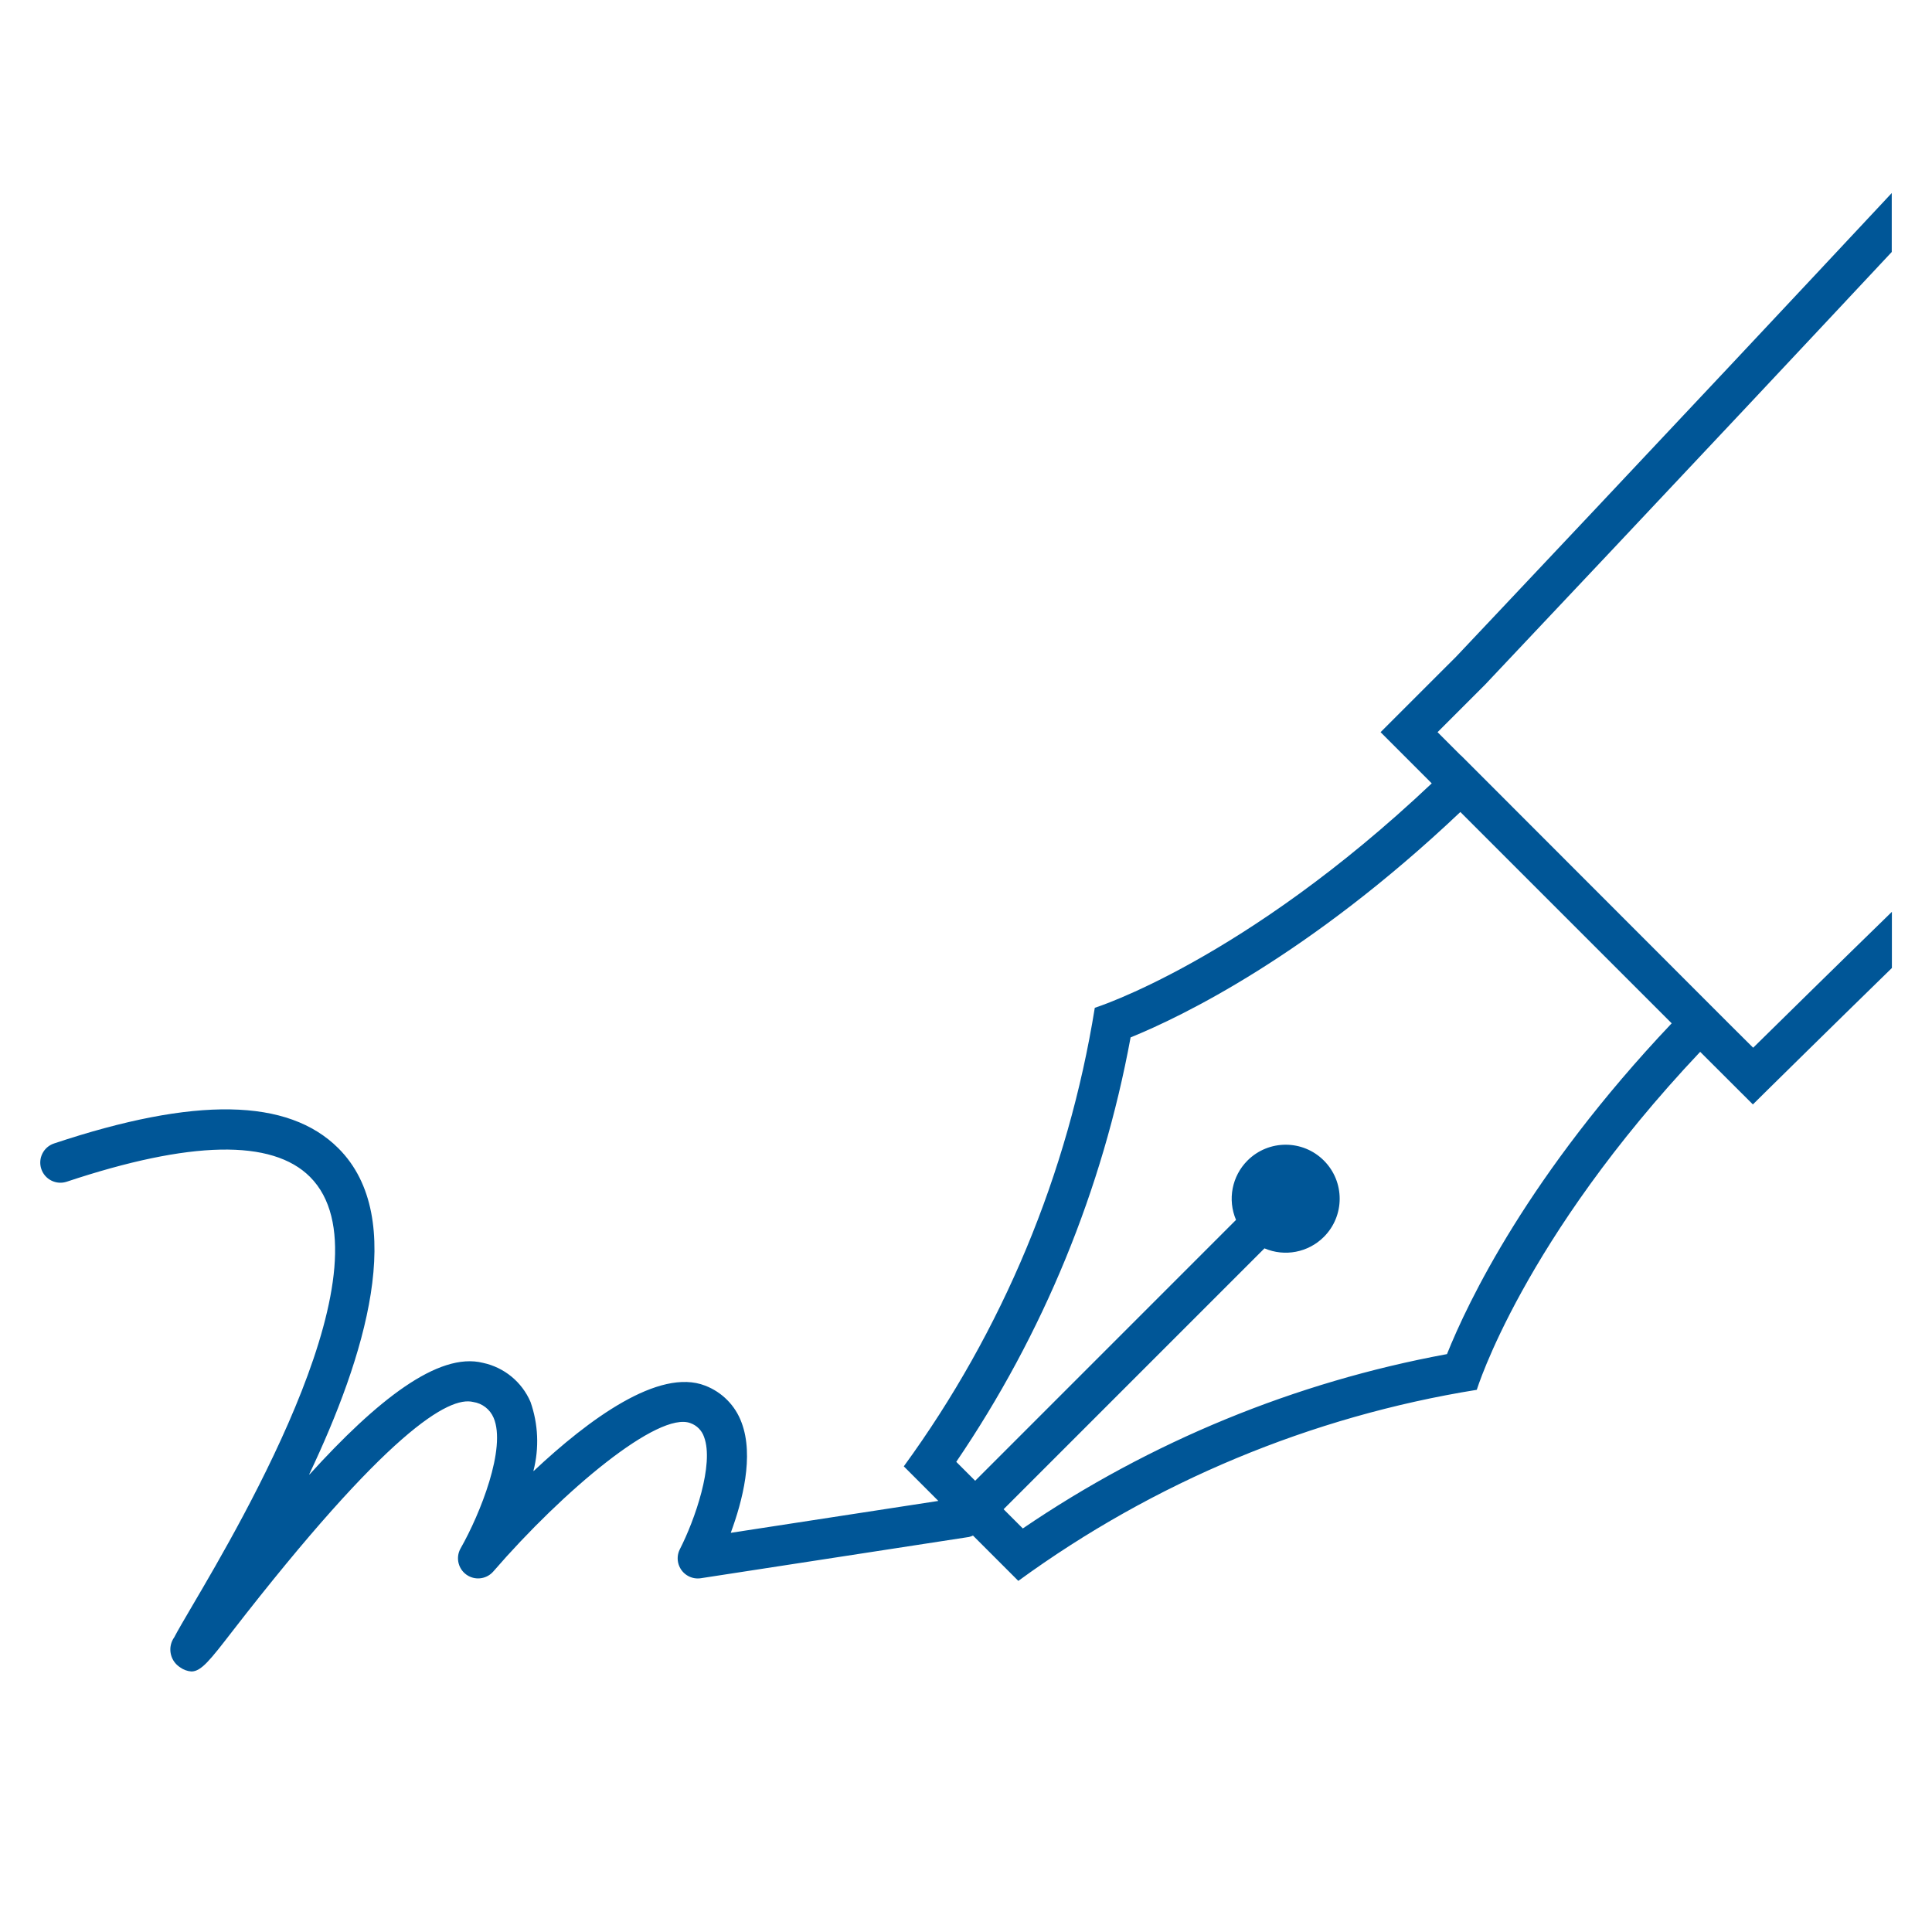 <svg width="137" height="137" xmlns="http://www.w3.org/2000/svg" xmlns:xlink="http://www.w3.org/1999/xlink" xml:space="preserve" overflow="hidden"><defs><clipPath id="clip0"><rect x="230" y="454" width="137" height="137"/></clipPath></defs><g clip-path="url(#clip0)" transform="translate(-230 -454)"><path d="M335.319 502.538C335.493 502.352 349.778 487.238 364.146 471.868L364.146 467.689C349.114 483.785 333.431 500.38 333.271 500.549L327.898 505.919 331.526 509.549C318.194 522.152 307.633 525.464 307.633 525.464 305.742 537.218 301.101 548.359 294.089 557.98L296.539 560.432 281.84 562.691C281.834 562.693 281.826 562.689 281.824 562.682 281.823 562.68 281.823 562.677 281.825 562.674 282.644 560.462 283.48 557.251 282.587 554.88 282.147 553.673 281.204 552.716 280.004 552.258 276.731 550.973 271.742 554.651 267.849 558.306 267.844 558.311 267.836 558.311 267.831 558.306 267.828 558.302 267.826 558.297 267.828 558.293 268.242 556.681 268.17 554.983 267.619 553.412 267.012 551.997 265.756 550.964 264.25 550.642 261.072 549.841 256.695 553.329 251.954 558.55 251.951 558.556 251.943 558.558 251.936 558.555 251.93 558.551 251.928 558.543 251.931 558.537 255.85 550.272 258.95 540.378 253.999 535.429 250.432 531.862 243.836 531.749 233.833 535.084 233.084 535.333 232.679 536.142 232.928 536.891 233.177 537.64 233.986 538.044 234.735 537.795 243.489 534.879 249.291 534.761 251.981 537.452 257.984 543.454 247.188 561.822 243.641 567.858 243.025 568.906 242.573 569.681 242.357 570.1 241.877 570.773 242.033 571.708 242.706 572.188 242.727 572.204 242.749 572.218 242.771 572.232 243.006 572.404 243.284 572.505 243.574 572.526 244.271 572.526 244.909 571.703 246.444 569.719 257.486 555.467 261.845 552.988 263.555 553.416 264.199 553.512 264.747 553.936 265.002 554.535 265.92 556.676 264.052 561.354 262.662 563.796 262.273 564.481 262.514 565.352 263.199 565.741 263.789 566.076 264.534 565.948 264.979 565.437 269.955 559.688 276.706 554.037 278.965 554.918 279.416 555.079 279.77 555.438 279.924 555.892 280.656 557.825 279.264 561.8 278.211 563.853 277.852 564.554 278.13 565.414 278.831 565.773 279.099 565.91 279.402 565.959 279.7 565.913L298.708 562.989C298.807 562.966 298.903 562.932 298.994 562.886L302.21 566.102C311.829 559.088 322.968 554.445 334.721 552.553 334.721 552.553 337.967 541.925 350.561 528.586L354.299 532.317 355.308 531.318C355.386 531.241 359.649 527.037 364.156 522.641L364.156 518.658C360.288 522.423 356.183 526.459 354.318 528.295L352.544 526.53 352.544 526.53 333.592 507.56 333.585 507.567 331.938 505.919ZM332.607 550.021C321.831 552.008 311.587 556.218 302.529 562.384L301.166 561.021 319.665 542.522C321.102 543.137 322.769 542.816 323.875 541.711L323.875 541.711C325.371 540.217 325.373 537.793 323.878 536.297 322.384 534.8 319.96 534.799 318.463 536.293 317.357 537.398 317.034 539.065 317.647 540.504L299.151 559.002 297.809 557.66C303.977 548.596 308.187 538.346 310.172 527.563 313.795 526.091 322.827 521.739 333.556 511.58L348.541 526.564C338.378 537.295 334.069 546.371 332.607 550.021Z" fill="#005697"/></g></svg>